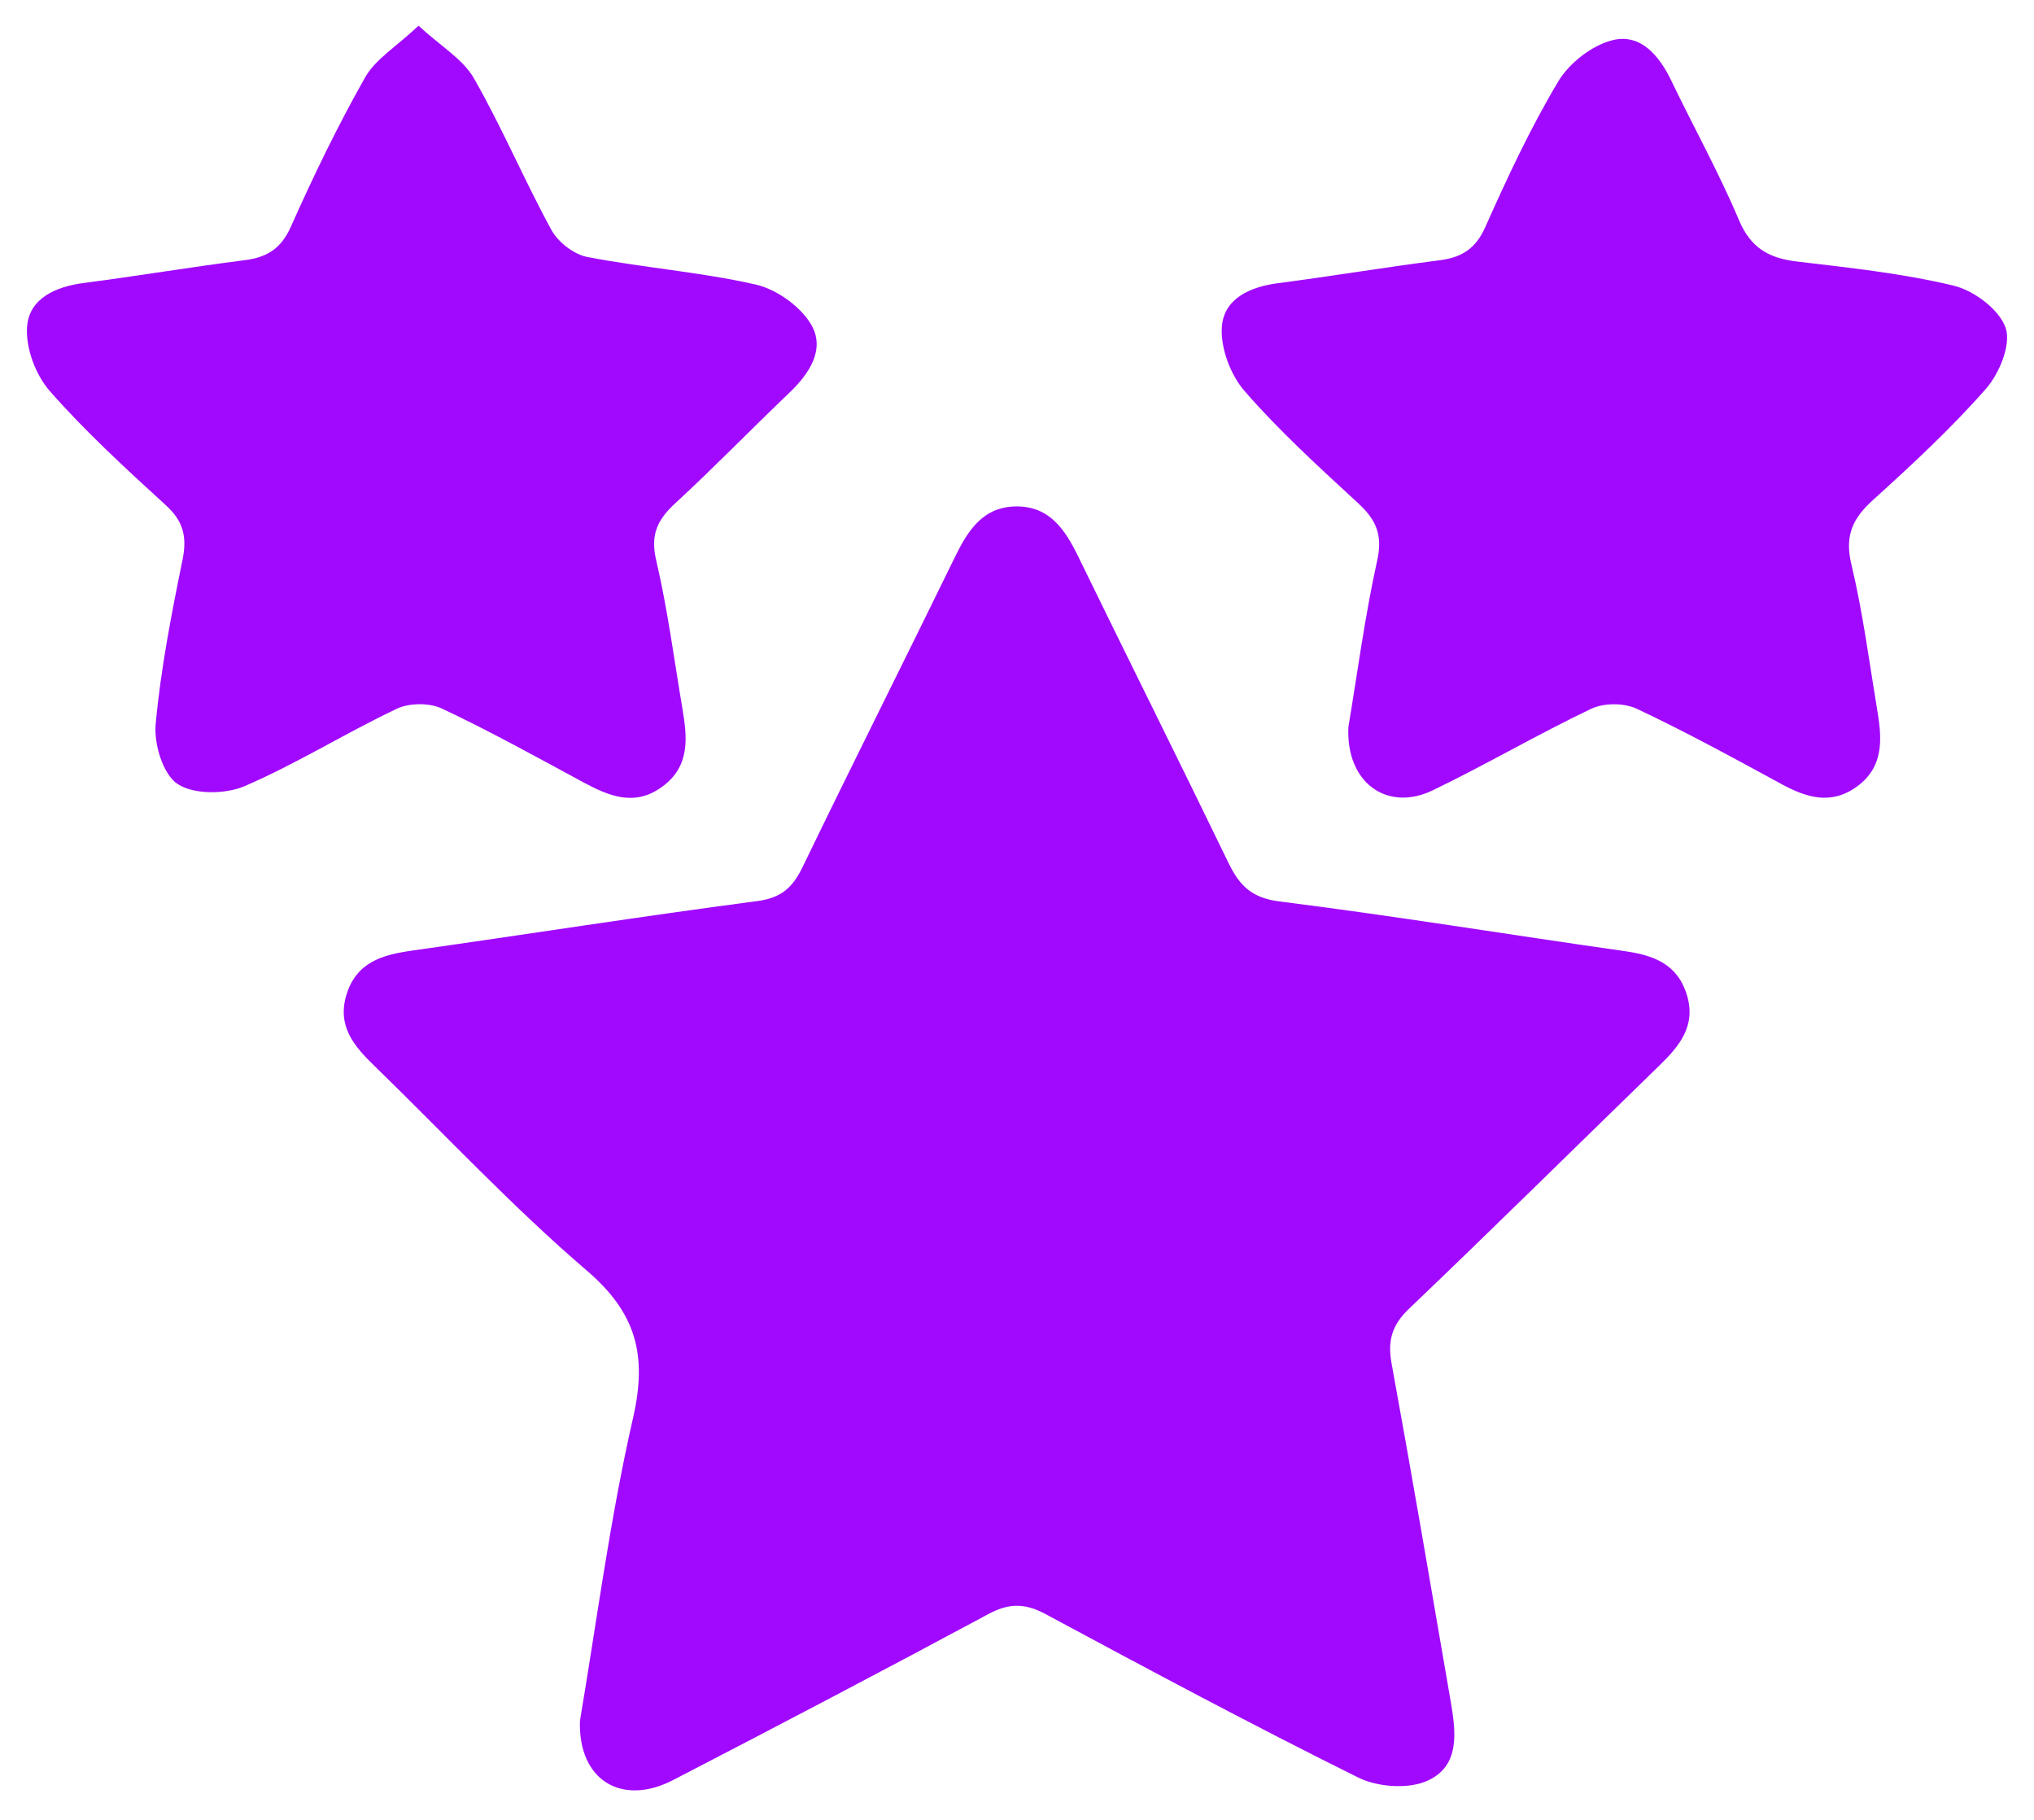 <svg width="57" height="51" viewBox="0 0 57 51" fill="none" xmlns="http://www.w3.org/2000/svg">
<path d="M16.252 48.223C16.713 45.51 17.087 42.592 17.74 39.737C18.14 37.988 17.84 36.802 16.446 35.608C14.357 33.819 12.473 31.794 10.497 29.875C9.932 29.327 9.444 28.767 9.705 27.889C9.982 26.964 10.71 26.759 11.544 26.64C14.77 26.183 17.99 25.676 21.221 25.252C21.902 25.162 22.218 24.866 22.494 24.292C23.897 21.392 25.344 18.515 26.756 15.62C27.124 14.865 27.548 14.195 28.486 14.192C29.422 14.19 29.855 14.854 30.222 15.609C31.617 18.472 33.042 21.32 34.43 24.188C34.735 24.816 35.076 25.165 35.857 25.262C39.09 25.669 42.306 26.196 45.533 26.655C46.342 26.77 47.006 27.014 47.271 27.878C47.539 28.752 47.06 29.318 46.494 29.868C44.155 32.142 41.834 34.433 39.475 36.687C38.997 37.146 38.882 37.586 38.999 38.221C39.571 41.354 40.106 44.496 40.646 47.635C40.796 48.51 40.948 49.506 39.963 49.92C39.425 50.144 38.592 50.076 38.057 49.811C35.107 48.347 32.2 46.793 29.3 45.233C28.723 44.924 28.277 44.922 27.701 45.231C24.768 46.808 21.817 48.355 18.861 49.885C17.433 50.625 16.198 49.898 16.252 48.223Z" fill="#A109FF"/>
<path d="M11.729 0.721C12.362 1.304 12.973 1.658 13.278 2.189C14.068 3.569 14.688 5.044 15.451 6.441C15.638 6.784 16.08 7.13 16.459 7.202C18.021 7.502 19.622 7.622 21.171 7.972C21.756 8.105 22.42 8.575 22.725 9.084C23.136 9.772 22.696 10.457 22.128 10.999C21.054 12.026 20.018 13.094 18.926 14.101C18.425 14.563 18.219 14.982 18.389 15.703C18.71 17.076 18.891 18.481 19.126 19.873C19.263 20.681 19.339 21.475 18.56 22.045C17.782 22.617 17.061 22.308 16.33 21.914C15.025 21.209 13.724 20.487 12.383 19.856C12.031 19.691 11.465 19.695 11.113 19.865C9.675 20.548 8.315 21.401 6.857 22.03C6.315 22.262 5.439 22.271 4.98 21.973C4.571 21.708 4.312 20.857 4.362 20.3C4.503 18.753 4.803 17.219 5.114 15.694C5.245 15.054 5.145 14.613 4.651 14.162C3.528 13.135 2.399 12.102 1.398 10.962C0.998 10.507 0.713 9.748 0.759 9.156C0.817 8.366 1.551 8.035 2.343 7.931C3.85 7.735 5.352 7.483 6.859 7.291C7.486 7.211 7.878 6.967 8.152 6.351C8.785 4.931 9.464 3.525 10.23 2.172C10.515 1.663 11.095 1.317 11.729 0.721Z" fill="#A109FF"/>
<path d="M37.787 20.373C38.033 18.903 38.246 17.284 38.596 15.696C38.755 14.976 38.553 14.556 38.055 14.097C36.962 13.089 35.857 12.084 34.885 10.968C34.484 10.511 34.199 9.754 34.241 9.162C34.295 8.37 35.028 8.037 35.818 7.935C37.326 7.739 38.827 7.487 40.335 7.295C40.964 7.215 41.353 6.973 41.627 6.355C42.245 4.967 42.891 3.583 43.668 2.282C43.977 1.765 44.617 1.266 45.193 1.125C45.974 0.933 46.499 1.556 46.838 2.265C47.465 3.57 48.172 4.841 48.733 6.17C49.062 6.949 49.569 7.234 50.35 7.328C51.823 7.504 53.309 7.659 54.747 8.005C55.317 8.142 56.026 8.672 56.204 9.186C56.365 9.647 56.033 10.463 55.656 10.892C54.679 12.006 53.583 13.02 52.482 14.018C51.914 14.532 51.692 15.017 51.881 15.809C52.208 17.18 52.388 18.585 52.619 19.977C52.747 20.752 52.773 21.509 52.038 22.042C51.307 22.573 50.617 22.351 49.908 21.964C48.572 21.237 47.236 20.506 45.863 19.86C45.511 19.695 44.945 19.695 44.593 19.862C43.092 20.578 41.651 21.424 40.152 22.147C38.873 22.765 37.711 21.933 37.787 20.373Z" fill="#A109FF"/>
</svg>

